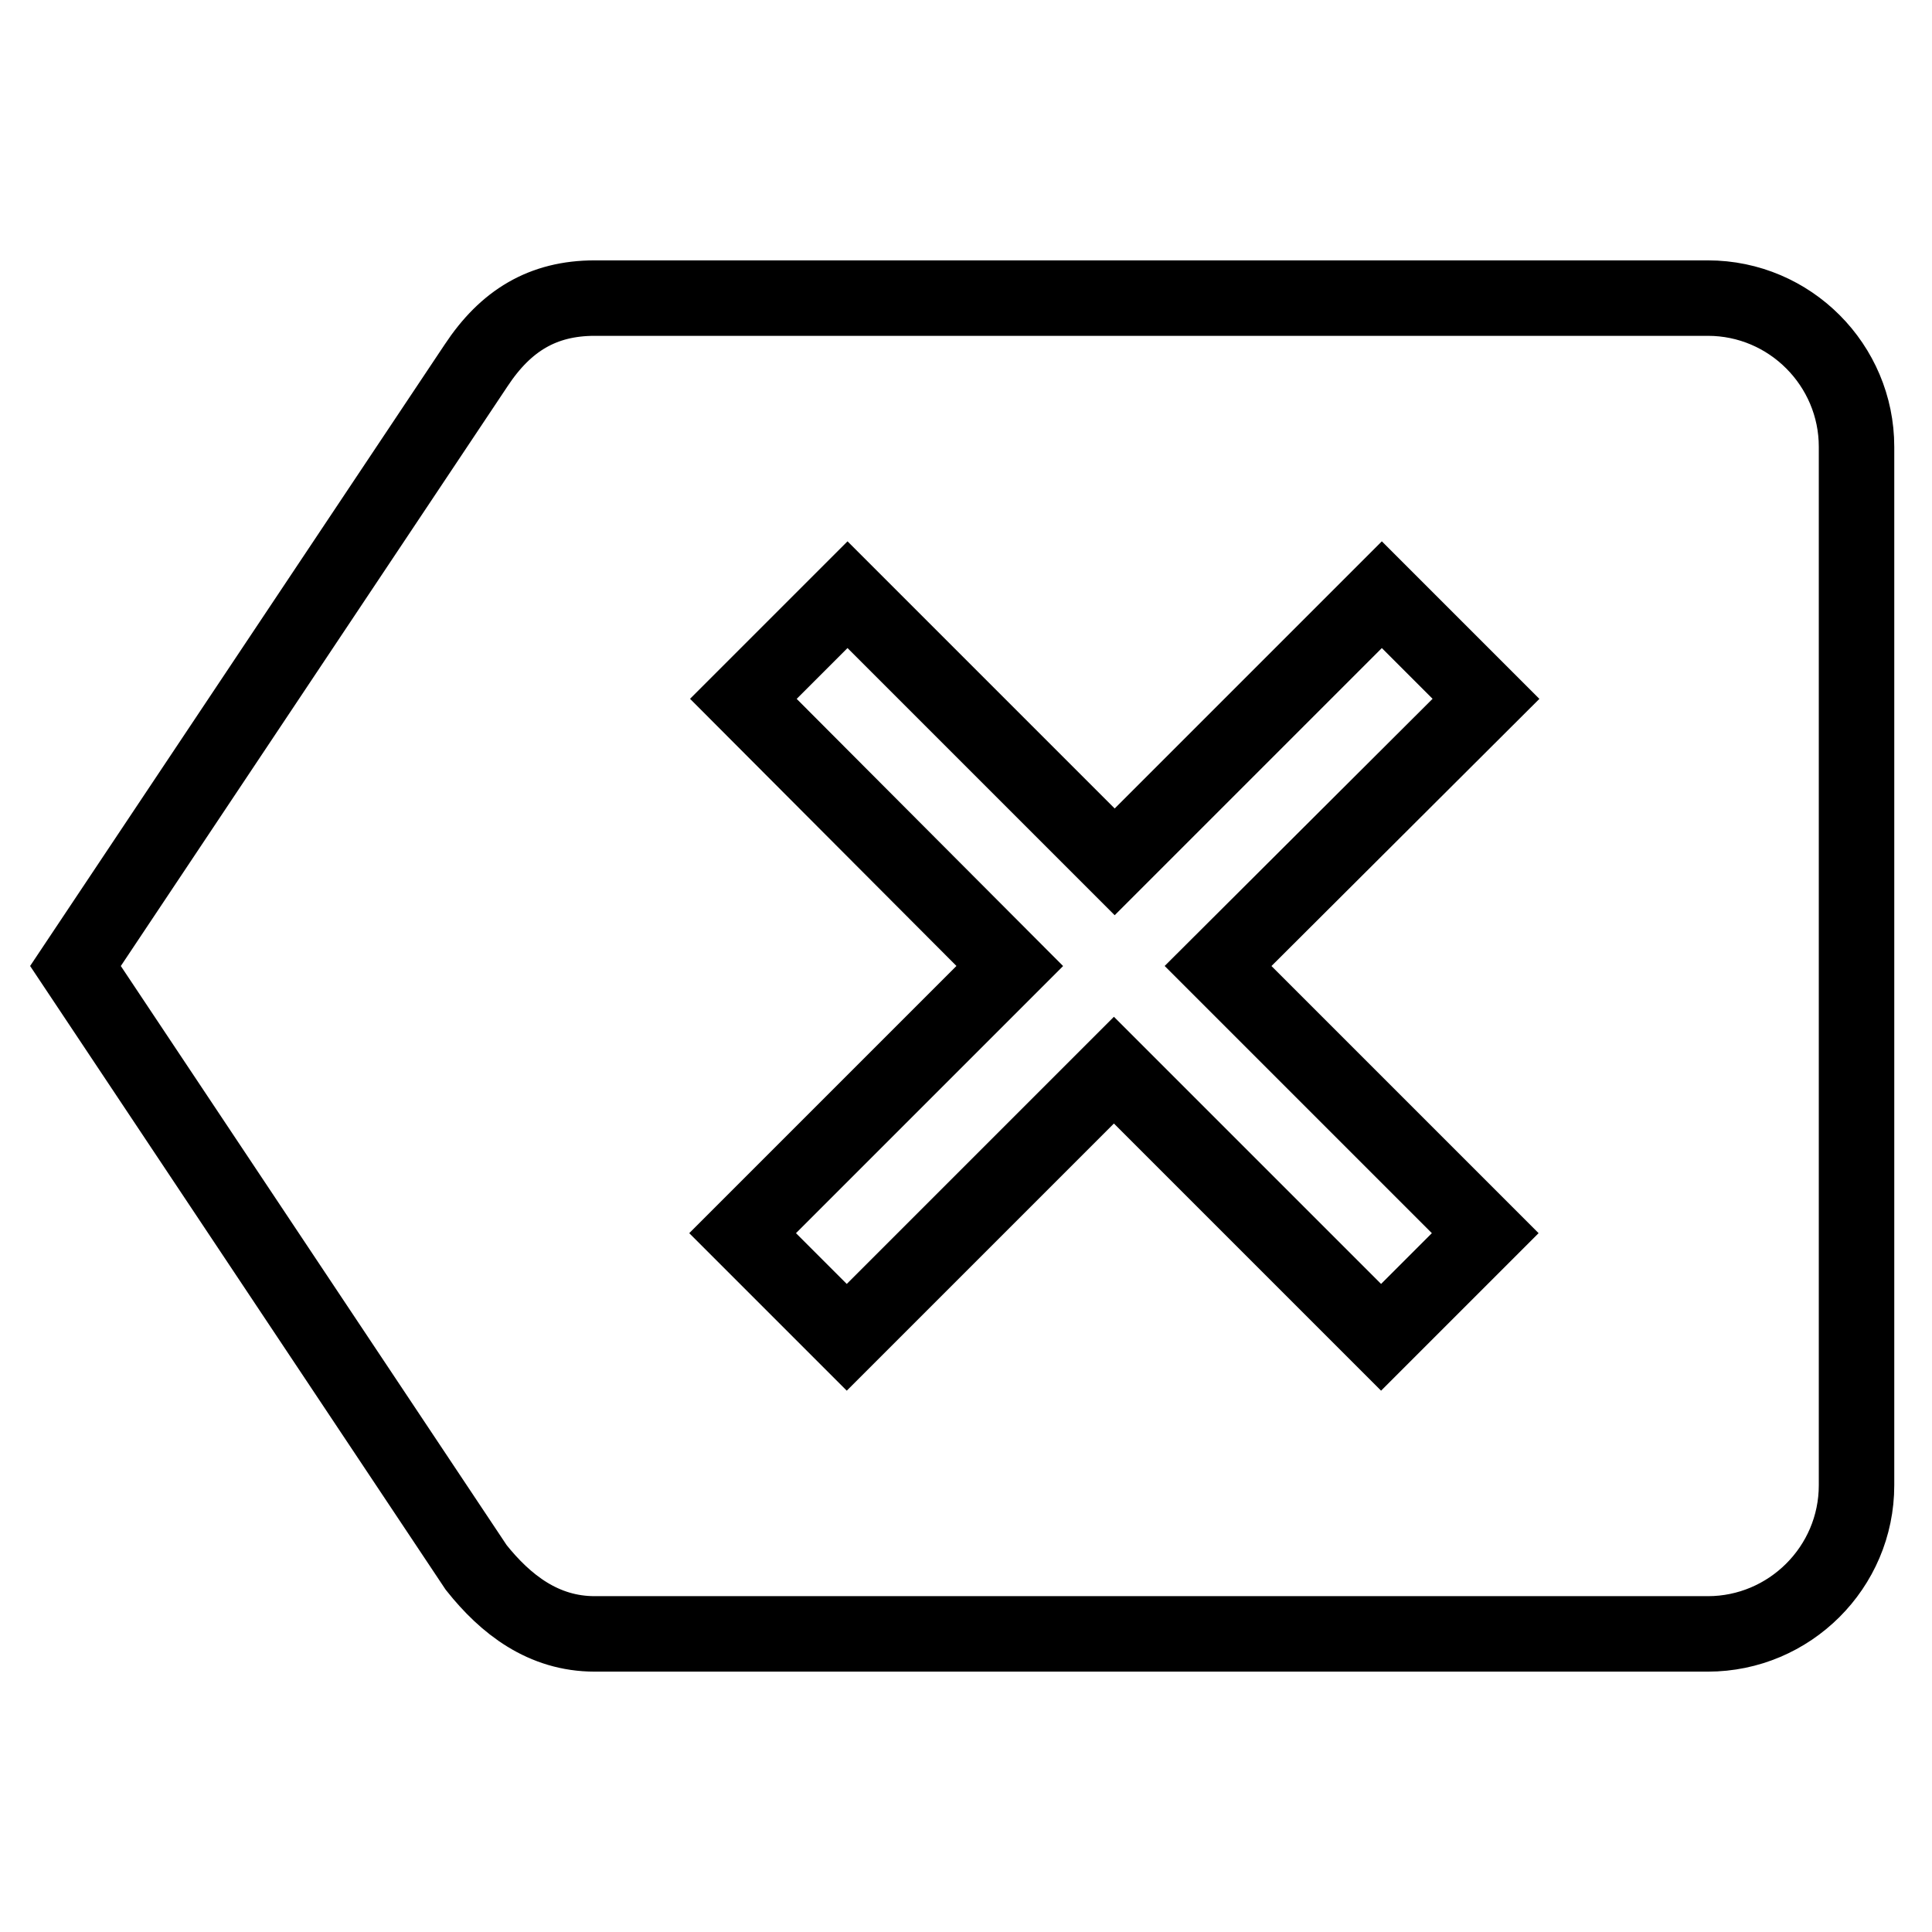 <?xml version="1.0" encoding="utf-8"?>
<!-- Svg Vector Icons : http://www.onlinewebfonts.com/icon -->
<!DOCTYPE svg PUBLIC "-//W3C//DTD SVG 1.1//EN" "http://www.w3.org/Graphics/SVG/1.1/DTD/svg11.dtd">
<svg version="1.1" xmlns="http://www.w3.org/2000/svg" xmlns:xlink="http://www.w3.org/1999/xlink" x="0px" y="0px" viewBox="0 0 256 256" enable-background="new 0 0 256 256" xml:space="preserve">
<g> <path stroke-width="10" fill-opacity="0" stroke="#000000"  d="M226.3,39.5H78.8c-6.9,0-11.8,3-15.7,8.9L10,128l53.1,79.7c3.9,4.9,8.9,8.8,15.7,8.8h147.5 c10.8,0,19.7-8.8,19.7-19.7V59.2C246,48.4,237.2,39.5,226.3,39.5z M196.8,163.4l-13.8,13.8l-35.4-35.4l-35.4,35.4l-13.8-13.8 l35.4-35.4L98.5,92.6l13.8-13.8l35.4,35.4l35.4-35.4l13.8,13.8L161.4,128L196.8,163.4z"/></g>
</svg>
